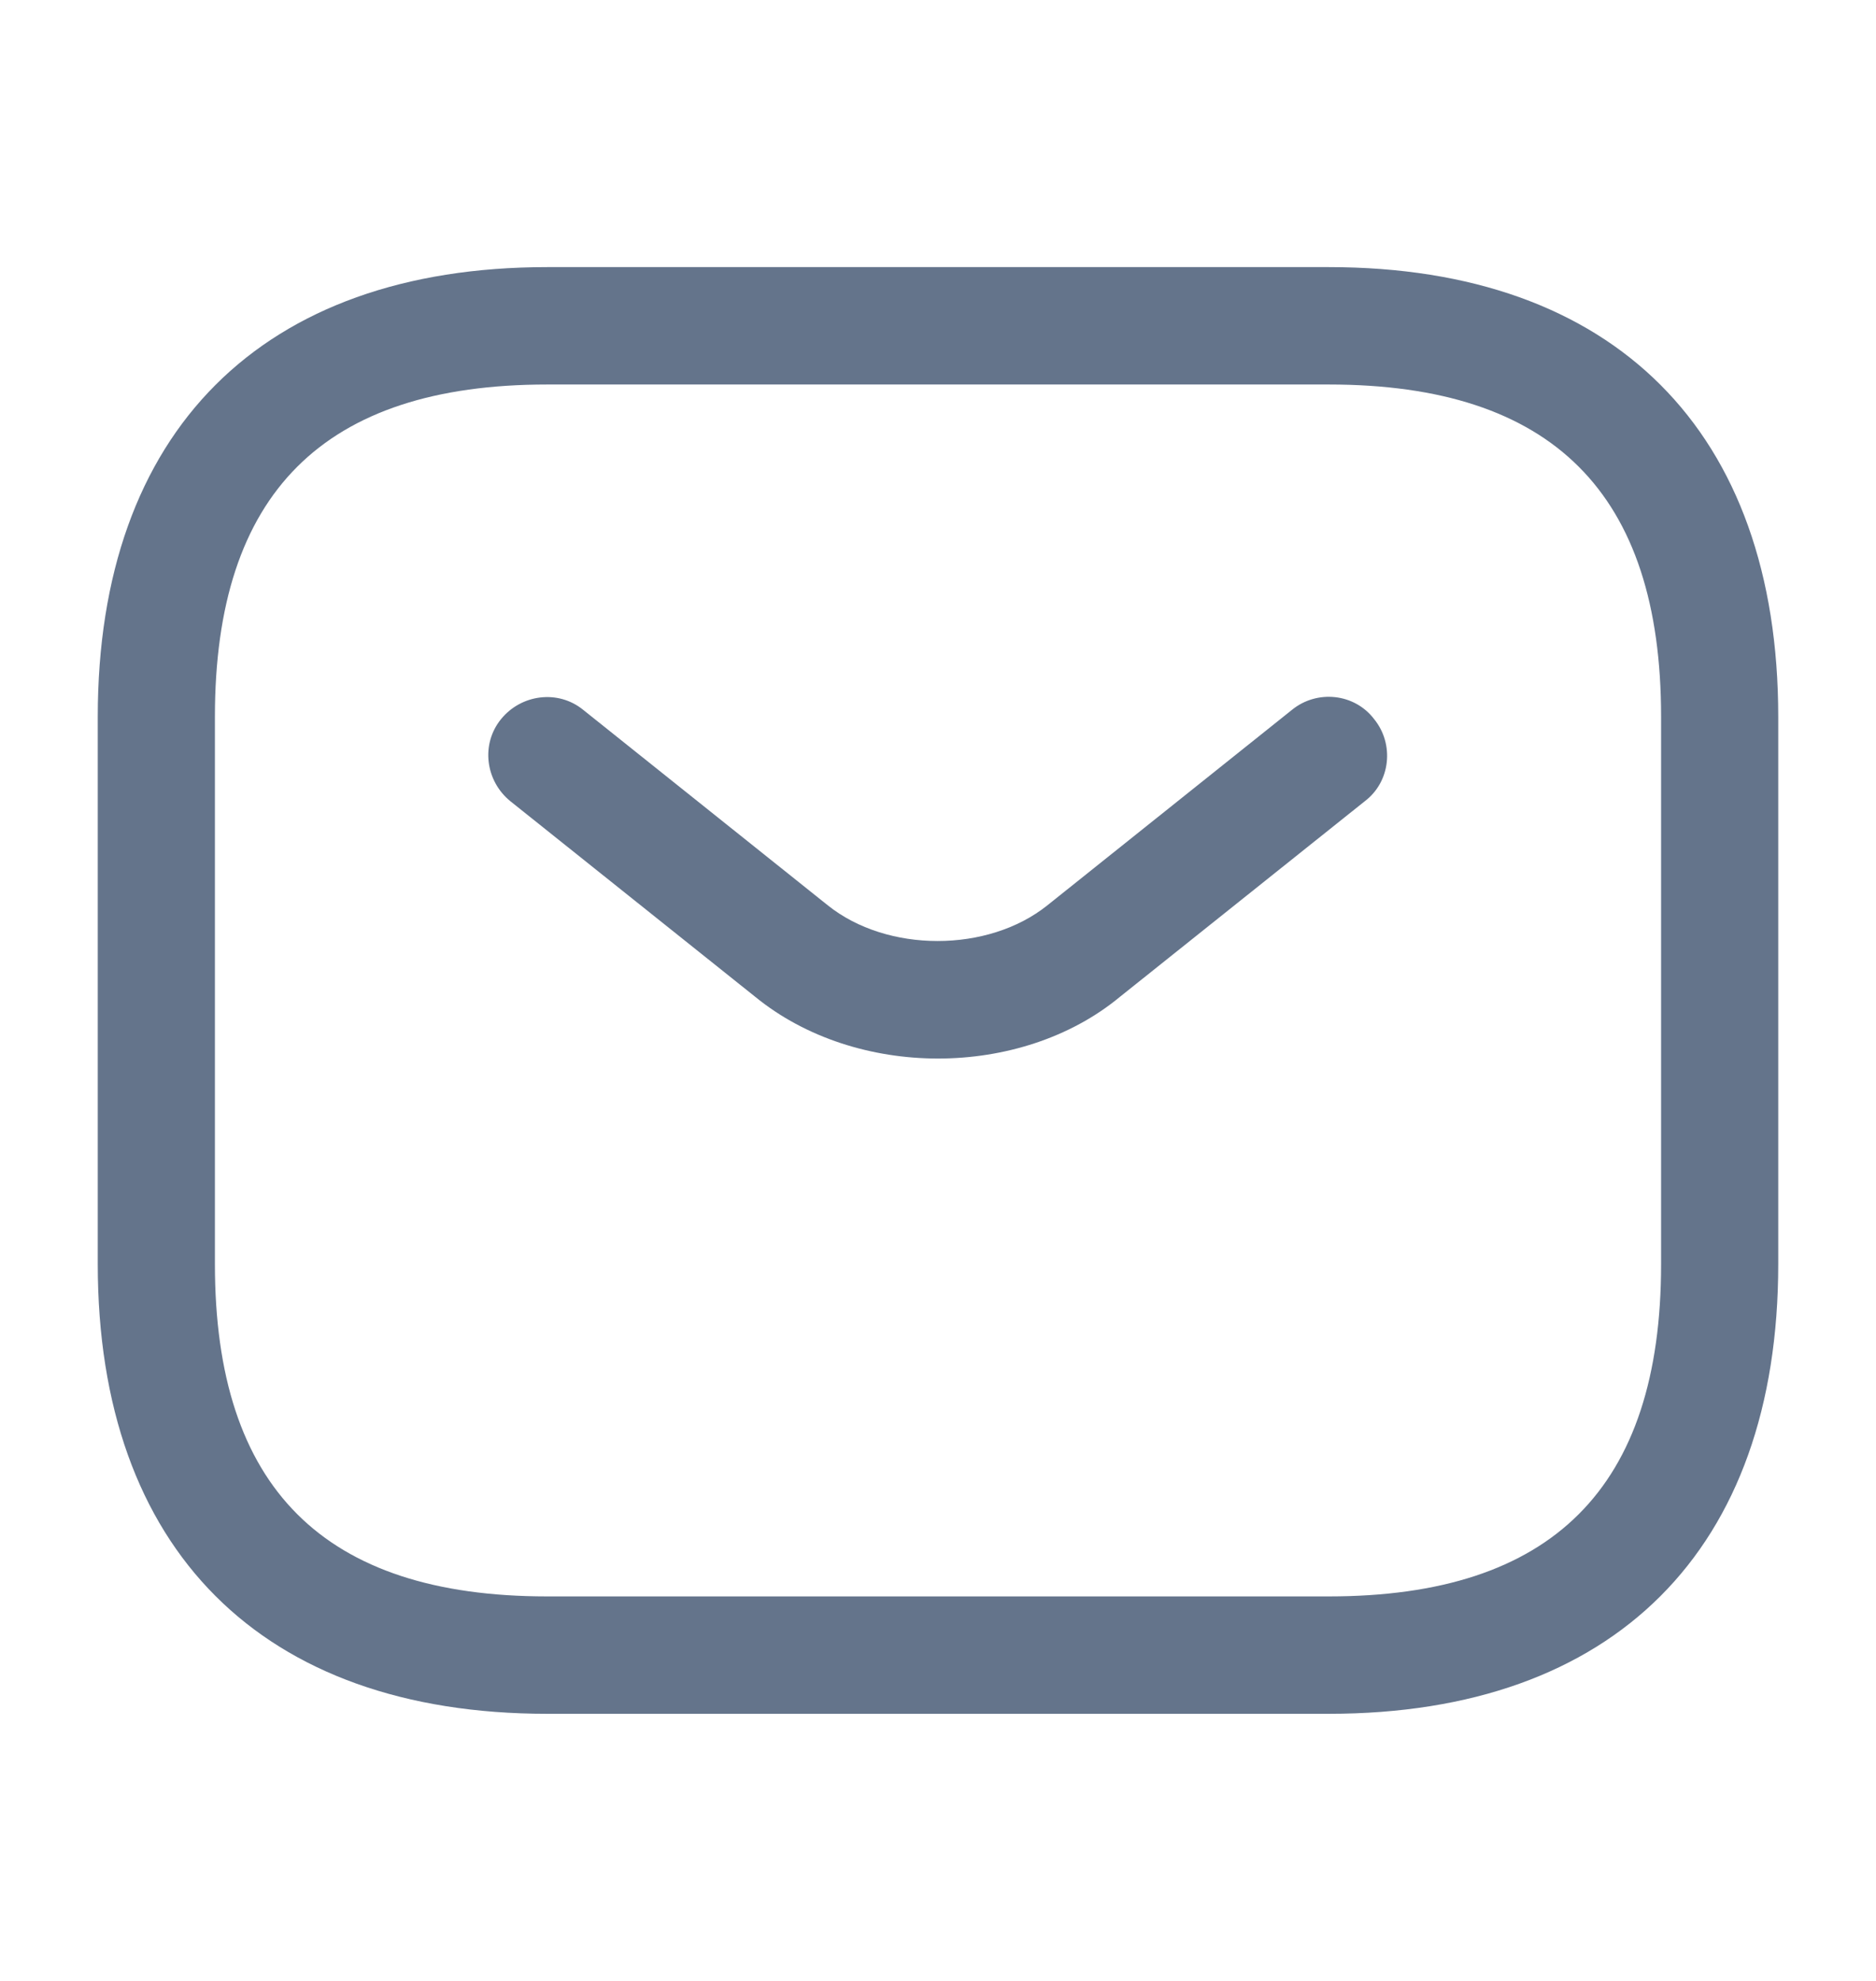 <svg width="18" height="19" viewBox="0 0 18 19" fill="none" xmlns="http://www.w3.org/2000/svg">
<path d="M12.75 16.438H5.25C2.513 16.438 0.938 14.863 0.938 12.125V6.875C0.938 4.138 2.513 2.562 5.25 2.562H12.75C15.488 2.562 17.062 4.138 17.062 6.875V12.125C17.062 14.863 15.488 16.438 12.75 16.438ZM5.25 3.688C3.105 3.688 2.062 4.73 2.062 6.875V12.125C2.062 14.27 3.105 15.312 5.25 15.312H12.75C14.895 15.312 15.938 14.27 15.938 12.125V6.875C15.938 4.73 14.895 3.688 12.75 3.688H5.25Z" fill="#64748B"/>
<path d="M9 10.153C8.37 10.153 7.732 9.958 7.245 9.56L4.897 7.685C4.657 7.49 4.612 7.138 4.807 6.898C5.002 6.658 5.355 6.613 5.595 6.808L7.942 8.683C8.512 9.14 9.48 9.14 10.05 8.683L12.397 6.808C12.637 6.613 12.997 6.65 13.185 6.898C13.38 7.138 13.342 7.498 13.095 7.685L10.747 9.56C10.267 9.958 9.63 10.153 9 10.153Z" fill="#64748B"/>
</svg>
